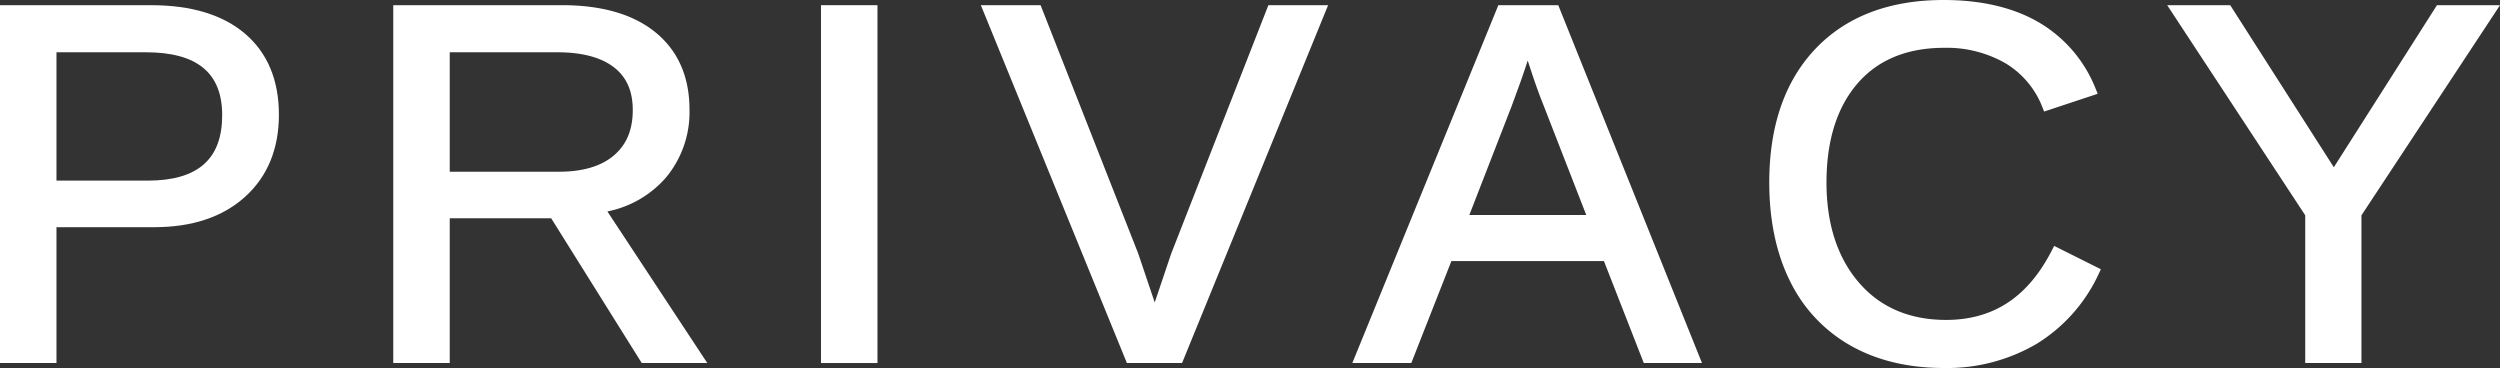 <svg xmlns="http://www.w3.org/2000/svg" viewBox="0 0 542.708 79.881"><rect x="0" y="0" width="542.708" height="79.881" fill="#333333" stroke="none"/><defs><style>.cls-1{fill:#fff;}</style></defs><title>アセット 29</title><g id="レイヤー_2" data-name="レイヤー 2"><g id="レイヤー_1-2" data-name="レイヤー 1"><path class="cls-1" d="M53.212,7.329c-4.819-4.115-11.67-6.2-20.361-6.2H0V78.807H12.259V49.319H33.495c8.24,0,14.872-2.219,19.711-6.6,4.869-4.4,7.339-10.4,7.339-17.822C60.545,17.4,58.078,11.485,53.212,7.329ZM32.045,39.209H12.259V11.346H31.615c11.182,0,16.617,4.469,16.617,13.663C48.232,34.564,42.938,39.209,32.045,39.209Z"/><path class="cls-1" d="M144.521,38.6a22.134,22.134,0,0,0,5.154-14.83c0-7.085-2.463-12.7-7.321-16.7-4.8-3.947-11.654-5.948-20.374-5.948H85.37V78.807H97.629V47.386h22.025l19.658,31.421h14.227L131.852,45.9A22.705,22.705,0,0,0,144.521,38.6ZM97.629,11.346H120.96c5.369,0,9.51,1.1,12.307,3.256,2.755,2.129,4.095,5.164,4.095,9.279,0,4.28-1.335,7.5-4.081,9.848s-6.754,3.546-11.891,3.546H97.629Z"/><rect class="cls-1" x="178.224" y="1.128" width="12.259" height="77.679"/><polygon class="cls-1" points="254.236 55.089 250.672 65.655 247.091 55.043 225.895 1.128 212.929 1.128 244.629 78.807 256.607 78.807 288.308 1.128 275.341 1.128 254.236 55.089"/><path class="cls-1" d="M325.265,1.128l-31.7,77.679h12.805l8.7-22.129h33.118l8.648,22.129h12.636l-31.2-77.679Zm-6.3,45.547,9.141-23.516c1.479-3.924,2.666-7.289,3.537-10.021l.484,1.488c1,3.121,2.024,5.963,3.028,8.436l9.192,23.613Z"/><path class="cls-1" d="M445.472,54.258c-5.2,10.221-12.725,15.19-23.01,15.19-7.928,0-14.3-2.729-18.928-8.112C398.866,55.91,396.5,48.6,396.5,39.618c0-9.09,2.268-16.325,6.739-21.5,4.435-5.134,10.758-7.737,18.794-7.737a25.557,25.557,0,0,1,13.317,3.349,19.176,19.176,0,0,1,8.045,9.61l.348.875,11.634-3.856-.407-.992a29.057,29.057,0,0,0-12.346-14.5C437.086,1.636,430.121,0,421.925,0c-11.761,0-21.112,3.556-27.794,10.569s-10.052,16.773-10.052,29.049c0,8.175,1.508,15.363,4.481,21.364A32.309,32.309,0,0,0,401.691,75c5.7,3.24,12.52,4.884,20.288,4.884a38.418,38.418,0,0,0,20.148-5.246,35.062,35.062,0,0,0,13.518-15.3l.423-.887-10.146-5.072Z"/><polygon class="cls-1" points="529.022 1.128 506.635 36.309 484.143 1.128 470.462 1.128 500.427 46.739 500.427 78.807 512.632 78.807 512.632 46.739 542.708 1.128 529.022 1.128"/></g></g></svg>
